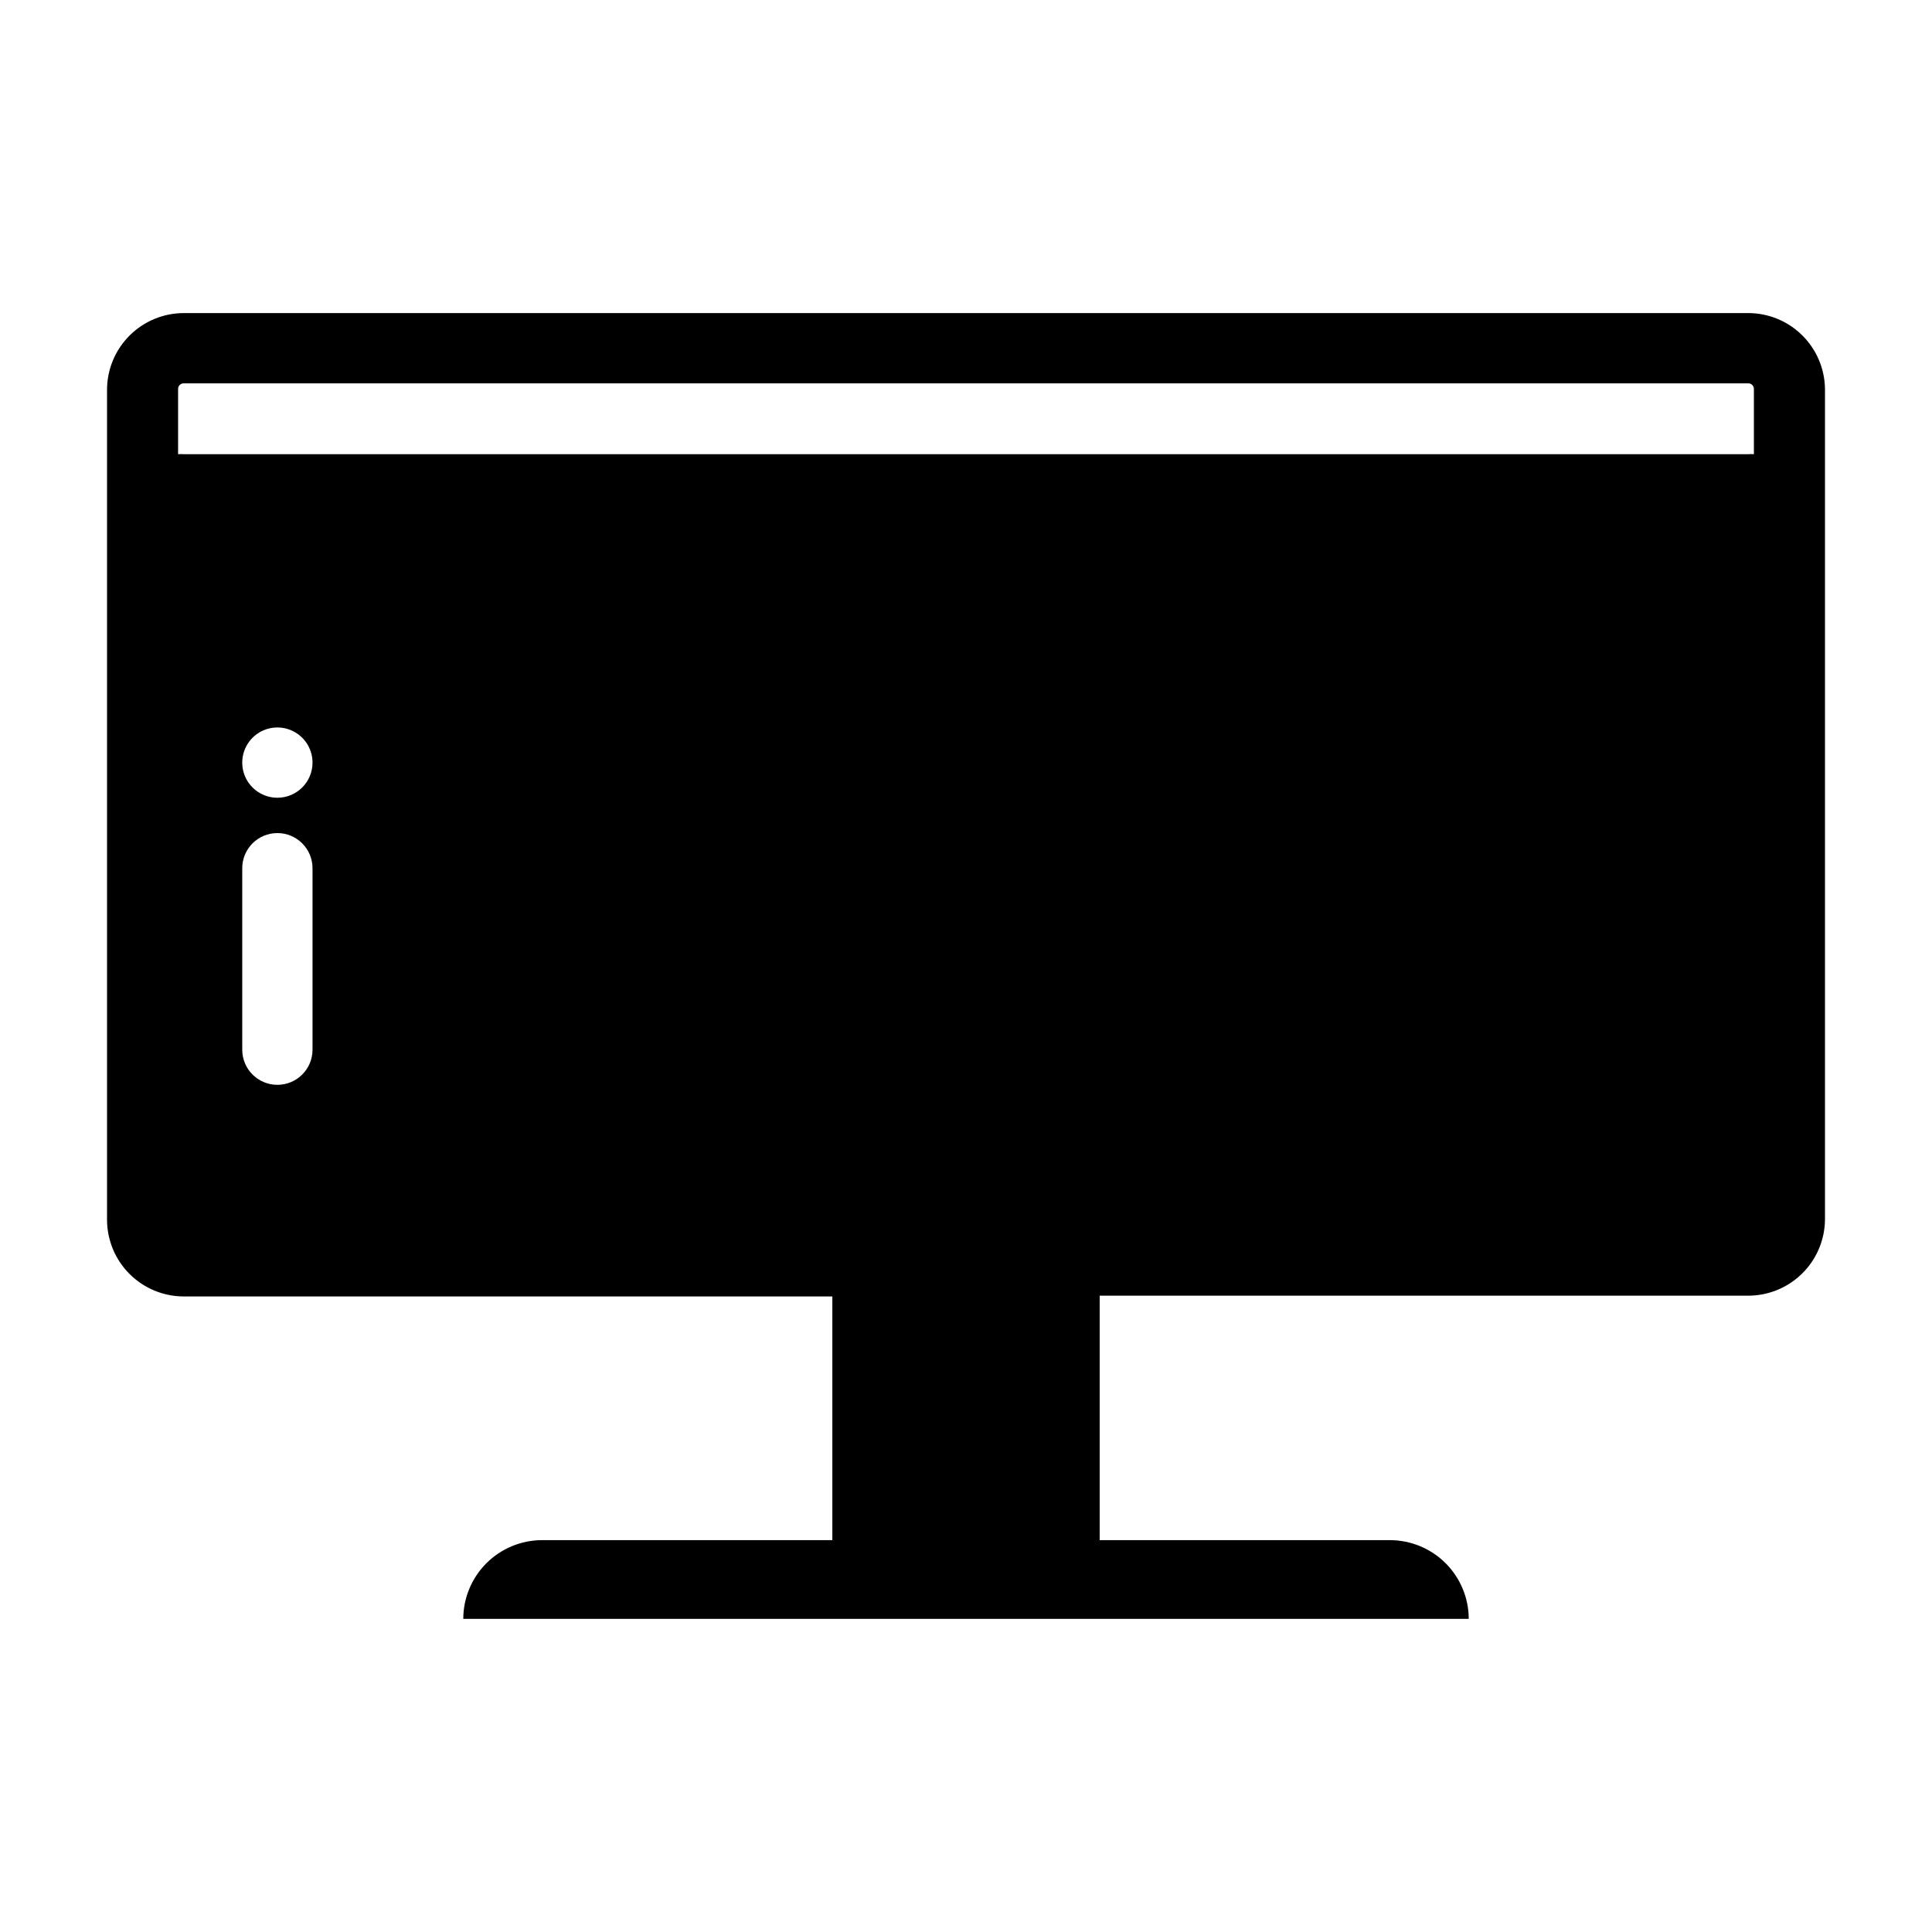 <?xml version="1.0" encoding="UTF-8"?>
<!-- Uploaded to: ICON Repo, www.svgrepo.com, Generator: ICON Repo Mixer Tools -->
<svg fill="#000000" width="800px" height="800px" version="1.1" viewBox="144 144 512 512" xmlns="http://www.w3.org/2000/svg">
 <path d="m607.27 226.97h-414.55c-5.398 0-10.574 2.144-14.391 5.961-3.82 3.82-5.965 8.996-5.965 14.395v219.89c0 5.398 2.144 10.578 5.965 14.395 3.816 3.816 8.992 5.961 14.391 5.961h171.86v64.582h-76.945c-5.527 0.012-10.828 2.215-14.738 6.125-3.91 3.91-6.113 9.211-6.125 14.738h266.46c-0.012-5.527-2.215-10.828-6.125-14.738-3.91-3.91-9.207-6.113-14.738-6.125h-76.945v-64.785h171.86c5.398 0 10.574-2.144 14.395-5.961 3.816-3.816 5.961-8.996 5.961-14.395v-219.89c-0.055-5.363-2.223-10.488-6.035-14.262-3.809-3.773-8.957-5.891-14.32-5.891zm-380.45 195.21c0 5.141-4.168 9.312-9.312 9.312-5.144 0-9.312-4.172-9.312-9.312v-48.094c0-5.141 4.168-9.312 9.312-9.312 5.144 0 9.312 4.172 9.312 9.312zm-9.312-66.77c-3.766 0-7.164-2.269-8.605-5.746-1.441-3.481-0.645-7.488 2.019-10.152 2.664-2.66 6.668-3.457 10.148-2.016 3.481 1.441 5.75 4.836 5.75 8.602 0 5.144-4.168 9.312-9.312 9.312zm391.29-91.039c-0.508-0.051-1.02-0.051-1.527 0h-414.55c-0.508-0.051-1.016-0.051-1.523 0v-17.254c-0.016-0.41 0.141-0.805 0.43-1.094 0.289-0.289 0.688-0.445 1.094-0.434h414.55c0.41-0.012 0.805 0.145 1.094 0.434 0.289 0.289 0.445 0.684 0.434 1.094z"/>
</svg>